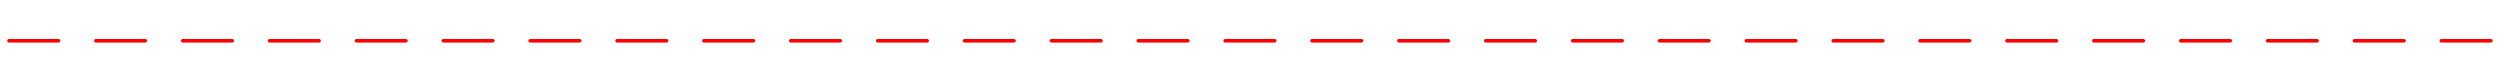 <svg xmlns:xlink="http://www.w3.org/1999/xlink" width="66.888ex" height="2.176ex" style="vertical-align: -0.505ex;" viewBox="0 -719.6 28798.7 936.9" role="img" focusable="false" xmlns="http://www.w3.org/2000/svg" aria-labelledby="MathJax-SVG-1-Title">
<title id="MathJax-SVG-1-Title">\color{red}{-----------------------------}</title>
<defs aria-hidden="true">
<path stroke-width="1" id="E1-MJMAIN-2212" d="M84 237T84 250T98 270H679Q694 262 694 250T679 230H98Q84 237 84 250Z"></path>
</defs>
<g stroke="currentColor" fill="currentColor" stroke-width="0" transform="matrix(1 0 0 -1 0 0)" aria-hidden="true">
<g fill="red" stroke="red">
<g fill="red" stroke="red">
<g fill="red" stroke="red">
 <use xlink:href="#E1-MJMAIN-2212"></use>
</g>
<g fill="red" stroke="red" transform="translate(1000,0)">
 <use xlink:href="#E1-MJMAIN-2212"></use>
</g>
<g fill="red" stroke="red" transform="translate(2001,0)">
 <use xlink:href="#E1-MJMAIN-2212"></use>
</g>
<g fill="red" stroke="red" transform="translate(3002,0)">
 <use xlink:href="#E1-MJMAIN-2212"></use>
</g>
<g fill="red" stroke="red" transform="translate(4002,0)">
 <use xlink:href="#E1-MJMAIN-2212"></use>
</g>
<g fill="red" stroke="red" transform="translate(5003,0)">
 <use xlink:href="#E1-MJMAIN-2212"></use>
</g>
<g fill="red" stroke="red" transform="translate(6004,0)">
 <use xlink:href="#E1-MJMAIN-2212"></use>
</g>
<g fill="red" stroke="red" transform="translate(7005,0)">
 <use xlink:href="#E1-MJMAIN-2212"></use>
</g>
<g fill="red" stroke="red" transform="translate(8005,0)">
 <use xlink:href="#E1-MJMAIN-2212"></use>
</g>
<g fill="red" stroke="red" transform="translate(9006,0)">
 <use xlink:href="#E1-MJMAIN-2212"></use>
</g>
<g fill="red" stroke="red" transform="translate(10007,0)">
 <use xlink:href="#E1-MJMAIN-2212"></use>
</g>
<g fill="red" stroke="red" transform="translate(11007,0)">
 <use xlink:href="#E1-MJMAIN-2212"></use>
</g>
<g fill="red" stroke="red" transform="translate(12008,0)">
 <use xlink:href="#E1-MJMAIN-2212"></use>
</g>
<g fill="red" stroke="red" transform="translate(13009,0)">
 <use xlink:href="#E1-MJMAIN-2212"></use>
</g>
<g fill="red" stroke="red" transform="translate(14010,0)">
 <use xlink:href="#E1-MJMAIN-2212"></use>
</g>
<g fill="red" stroke="red" transform="translate(15010,0)">
 <use xlink:href="#E1-MJMAIN-2212"></use>
</g>
<g fill="red" stroke="red" transform="translate(16011,0)">
 <use xlink:href="#E1-MJMAIN-2212"></use>
</g>
<g fill="red" stroke="red" transform="translate(17012,0)">
 <use xlink:href="#E1-MJMAIN-2212"></use>
</g>
<g fill="red" stroke="red" transform="translate(18013,0)">
 <use xlink:href="#E1-MJMAIN-2212"></use>
</g>
<g fill="red" stroke="red" transform="translate(19013,0)">
 <use xlink:href="#E1-MJMAIN-2212"></use>
</g>
<g fill="red" stroke="red" transform="translate(20014,0)">
 <use xlink:href="#E1-MJMAIN-2212"></use>
</g>
<g fill="red" stroke="red" transform="translate(21015,0)">
 <use xlink:href="#E1-MJMAIN-2212"></use>
</g>
<g fill="red" stroke="red" transform="translate(22015,0)">
 <use xlink:href="#E1-MJMAIN-2212"></use>
</g>
<g fill="red" stroke="red" transform="translate(23016,0)">
 <use xlink:href="#E1-MJMAIN-2212"></use>
</g>
<g fill="red" stroke="red" transform="translate(24017,0)">
 <use xlink:href="#E1-MJMAIN-2212"></use>
</g>
<g fill="red" stroke="red" transform="translate(25018,0)">
 <use xlink:href="#E1-MJMAIN-2212"></use>
</g>
<g fill="red" stroke="red" transform="translate(26018,0)">
 <use xlink:href="#E1-MJMAIN-2212"></use>
</g>
<g fill="red" stroke="red" transform="translate(27019,0)">
 <use xlink:href="#E1-MJMAIN-2212"></use>
</g>
<g fill="red" stroke="red" transform="translate(28020,0)">
 <use xlink:href="#E1-MJMAIN-2212"></use>
</g>
</g>
</g>
</g>
</svg>
